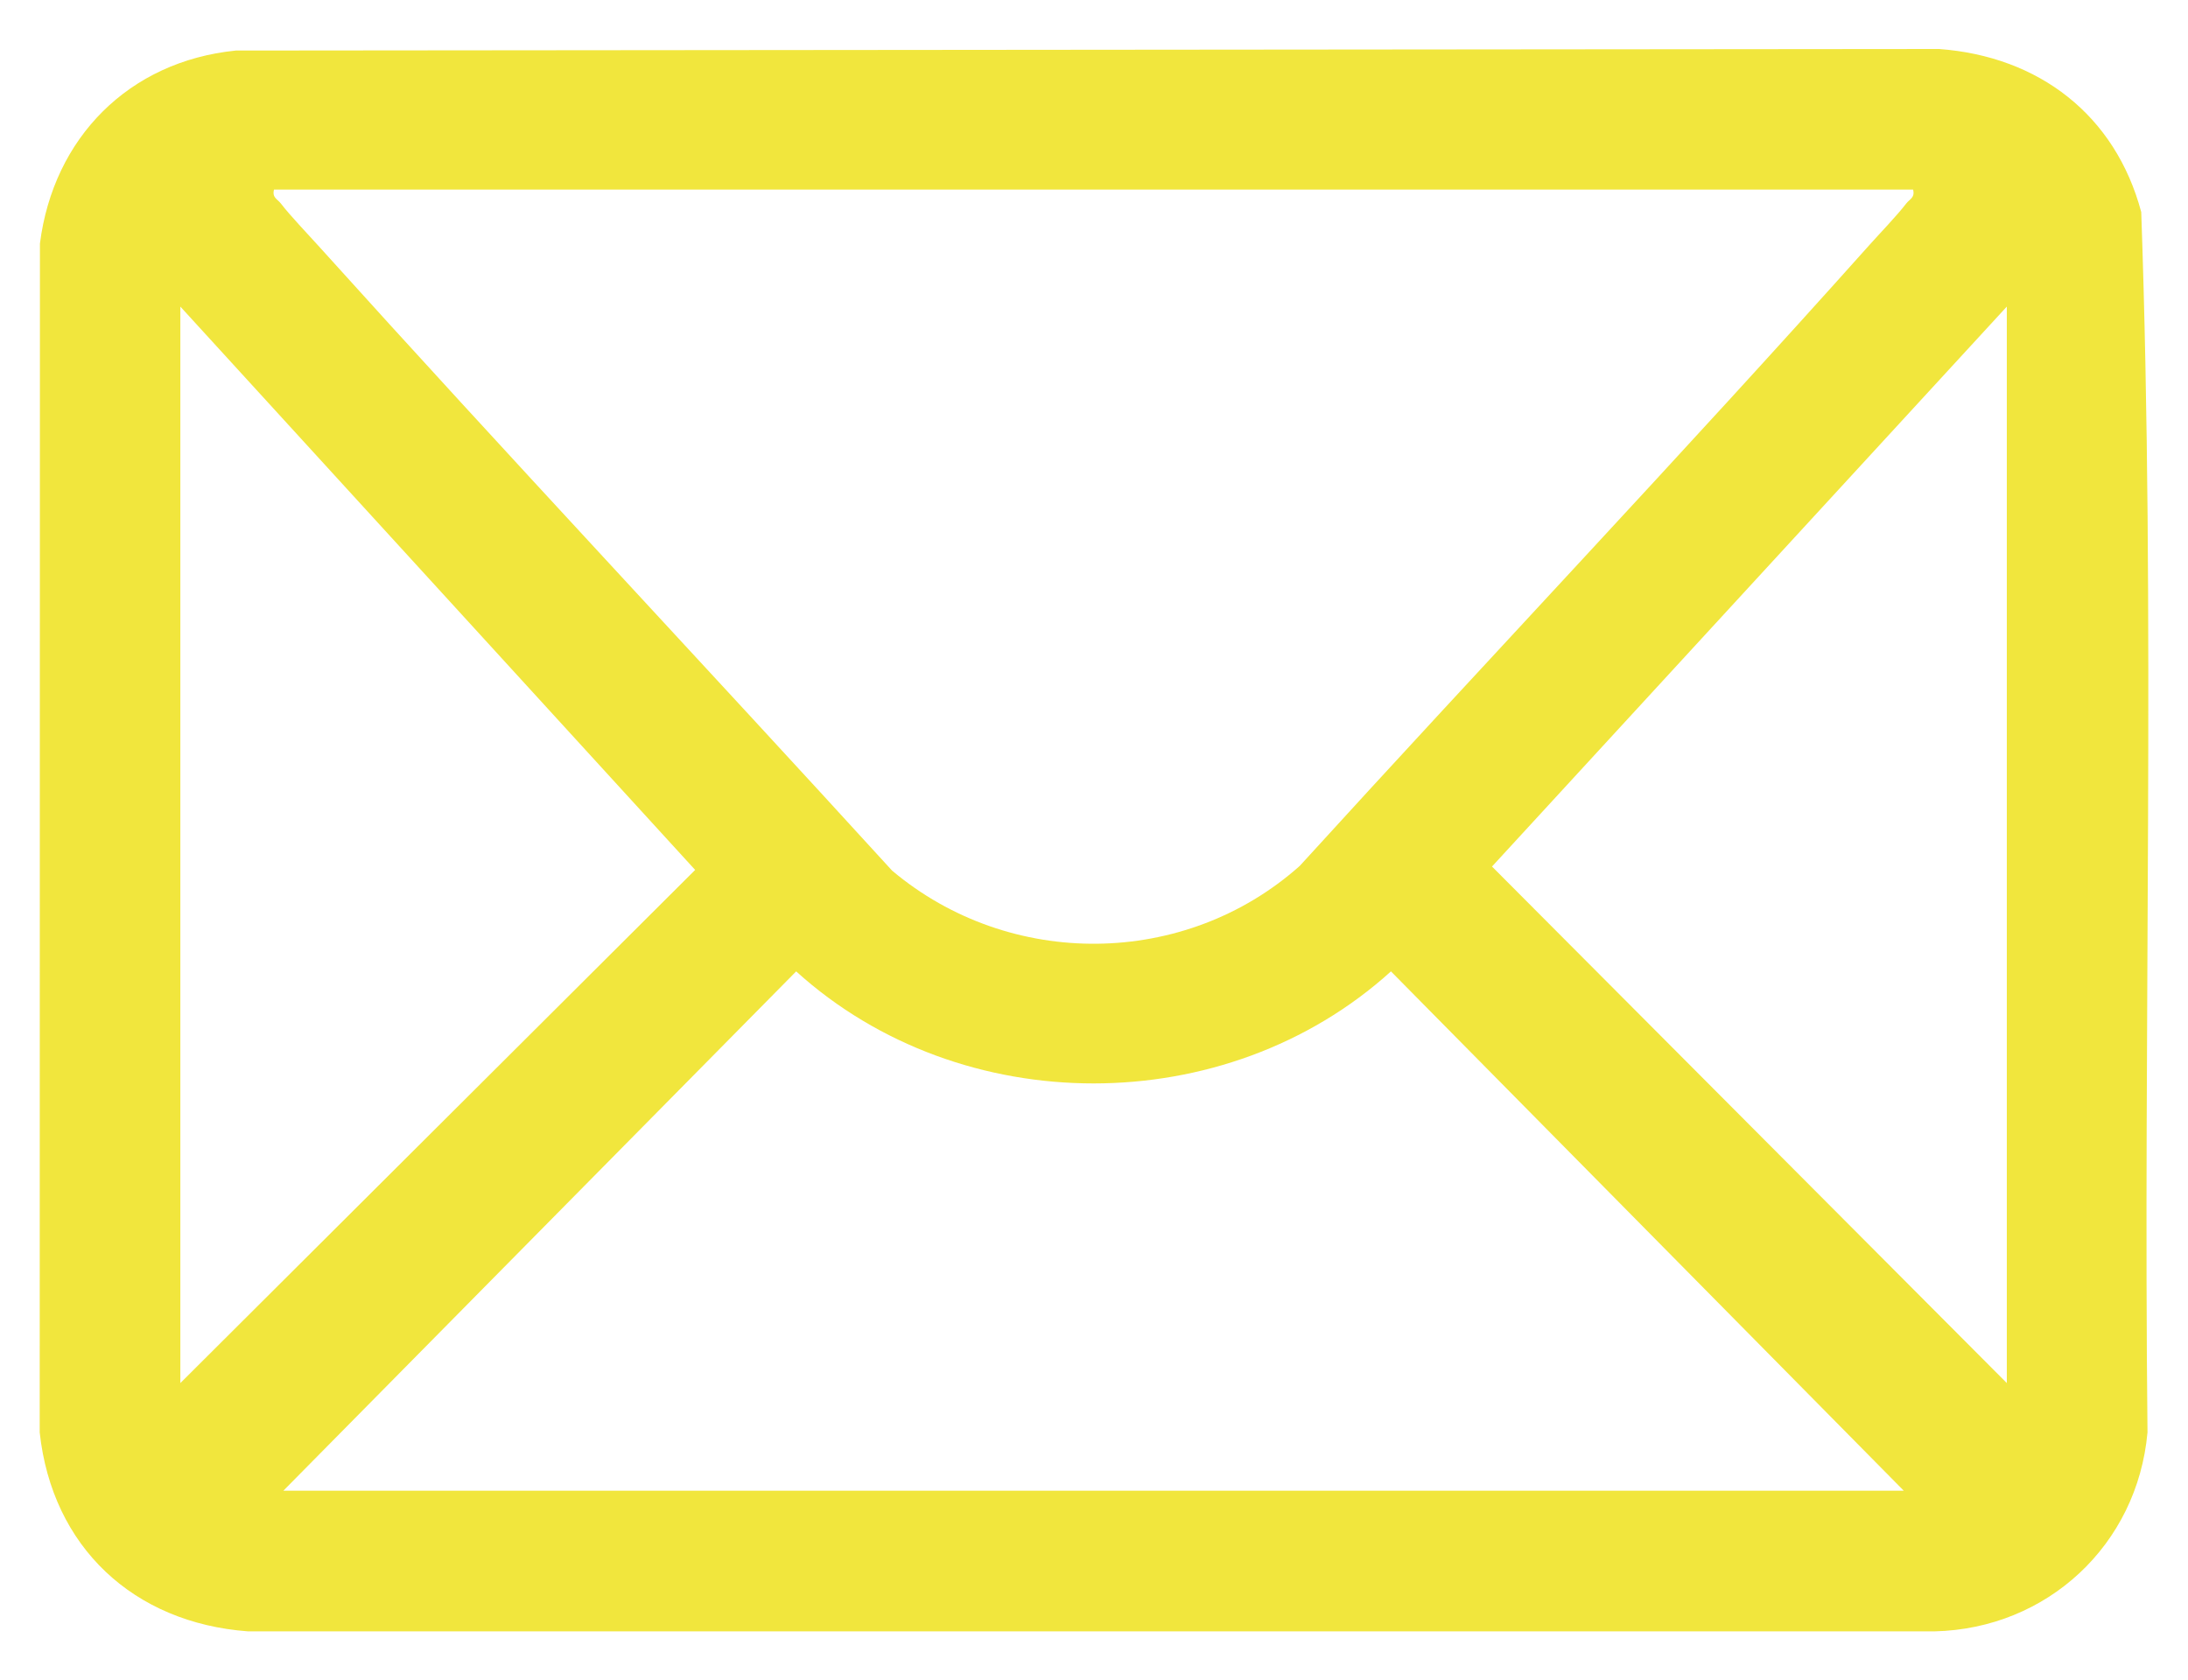 <?xml version="1.0" encoding="UTF-8"?>
<svg id="Ebene_1" data-name="Ebene 1" xmlns="http://www.w3.org/2000/svg" viewBox="0 0 650.9 500">
  <defs>
    <style>
      .cls-1 {
        fill: #f1e63d;
      }
    </style>
  </defs>
  <path class="cls-1" d="M70.08,15.04l506.77-.46c29.73,2.19,52.43,19.67,60.14,48.52,4.23,120.68.56,242.15,1.86,363.12-3.01,33.44-29.79,58.42-63.38,59.2H73.8c-34.1-2.52-58.3-25.12-61.99-59.2l.07-353.76c4.01-31.47,26.43-54.18,58.2-57.41ZM569.14,56.41H81.51c-.61,2.43,1.01,2.78,2.08,4.19,2.72,3.55,7.88,8.93,11.13,12.54,56.31,62.46,113.99,123.79,170.67,185.92,34.99,29.45,87.08,29.02,121.25-1.39,56.18-61.69,113.69-122.31,169.27-184.53,3.29-3.69,8.38-8.95,11.13-12.54,1.07-1.4,2.69-1.76,2.08-4.19ZM53.65,411.54l153.15-152.69L53.65,91.23v320.31ZM597,411.54V91.23l-153.15,166.61,153.15,153.7ZM566.35,443.57l-152.56-154.53c-49.08,44.46-127.88,44.44-176.94,0l-152.56,154.53h482.05Z"/>
</svg>
